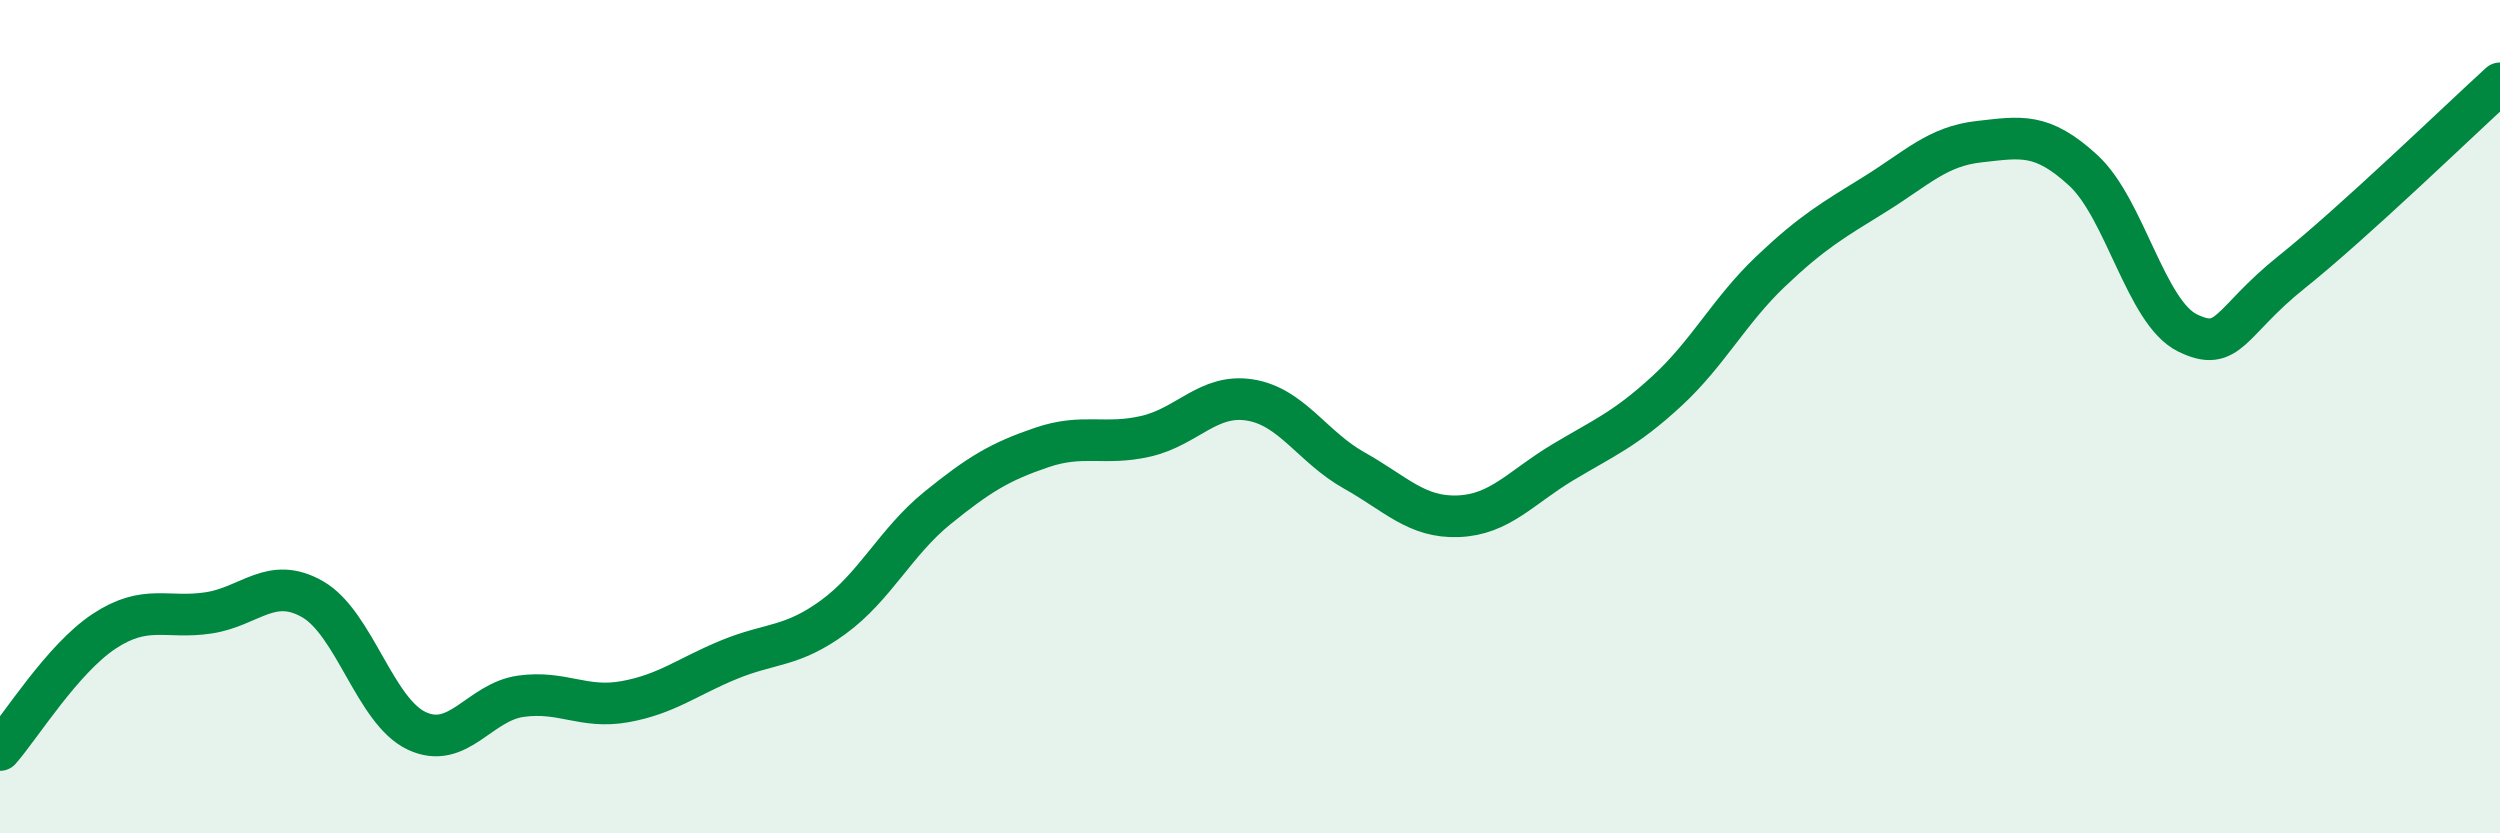 
    <svg width="60" height="20" viewBox="0 0 60 20" xmlns="http://www.w3.org/2000/svg">
      <path
        d="M 0,18 C 0.5,17.43 1.5,15.81 2.5,15.15 C 3.5,14.49 4,14.86 5,14.71 C 6,14.56 6.5,13.81 7.5,14.38 C 8.5,14.95 9,17.07 10,17.54 C 11,18.01 11.5,16.85 12.5,16.71 C 13.5,16.57 14,17.02 15,16.84 C 16,16.66 16.5,16.24 17.5,15.83 C 18.5,15.42 19,15.54 20,14.81 C 21,14.08 21.5,13 22.5,12.19 C 23.5,11.38 24,11.08 25,10.74 C 26,10.4 26.5,10.7 27.5,10.47 C 28.5,10.24 29,9.44 30,9.6 C 31,9.76 31.5,10.73 32.5,11.29 C 33.5,11.85 34,12.43 35,12.39 C 36,12.35 36.5,11.7 37.5,11.1 C 38.5,10.5 39,10.31 40,9.39 C 41,8.47 41.5,7.46 42.5,6.51 C 43.5,5.56 44,5.28 45,4.66 C 46,4.04 46.5,3.51 47.5,3.4 C 48.5,3.29 49,3.17 50,4.09 C 51,5.01 51.5,7.5 52.5,7.99 C 53.5,8.48 53.5,7.73 55,6.53 C 56.5,5.33 59,2.91 60,2L60 20L0 20Z"
        fill="#008740"
        opacity="0.1"
        stroke-linecap="round"
        stroke-linejoin="round"
      />
      <path
        d="M 0,18 C 0.5,17.43 1.5,15.81 2.5,15.15 C 3.5,14.49 4,14.86 5,14.71 C 6,14.56 6.5,13.81 7.5,14.38 C 8.5,14.95 9,17.07 10,17.54 C 11,18.01 11.5,16.85 12.5,16.71 C 13.5,16.57 14,17.02 15,16.84 C 16,16.66 16.5,16.24 17.5,15.83 C 18.5,15.42 19,15.54 20,14.81 C 21,14.08 21.5,13 22.5,12.19 C 23.5,11.38 24,11.08 25,10.74 C 26,10.4 26.5,10.7 27.5,10.47 C 28.5,10.24 29,9.44 30,9.6 C 31,9.76 31.5,10.73 32.5,11.29 C 33.5,11.85 34,12.43 35,12.39 C 36,12.35 36.5,11.7 37.5,11.1 C 38.5,10.5 39,10.31 40,9.39 C 41,8.47 41.5,7.46 42.5,6.51 C 43.5,5.56 44,5.28 45,4.66 C 46,4.04 46.5,3.51 47.5,3.4 C 48.5,3.29 49,3.17 50,4.09 C 51,5.01 51.5,7.5 52.5,7.99 C 53.5,8.48 53.5,7.73 55,6.53 C 56.5,5.33 59,2.91 60,2"
        stroke="#008740"
        stroke-width="1"
        fill="none"
        stroke-linecap="round"
        stroke-linejoin="round"
      />
    </svg>
  